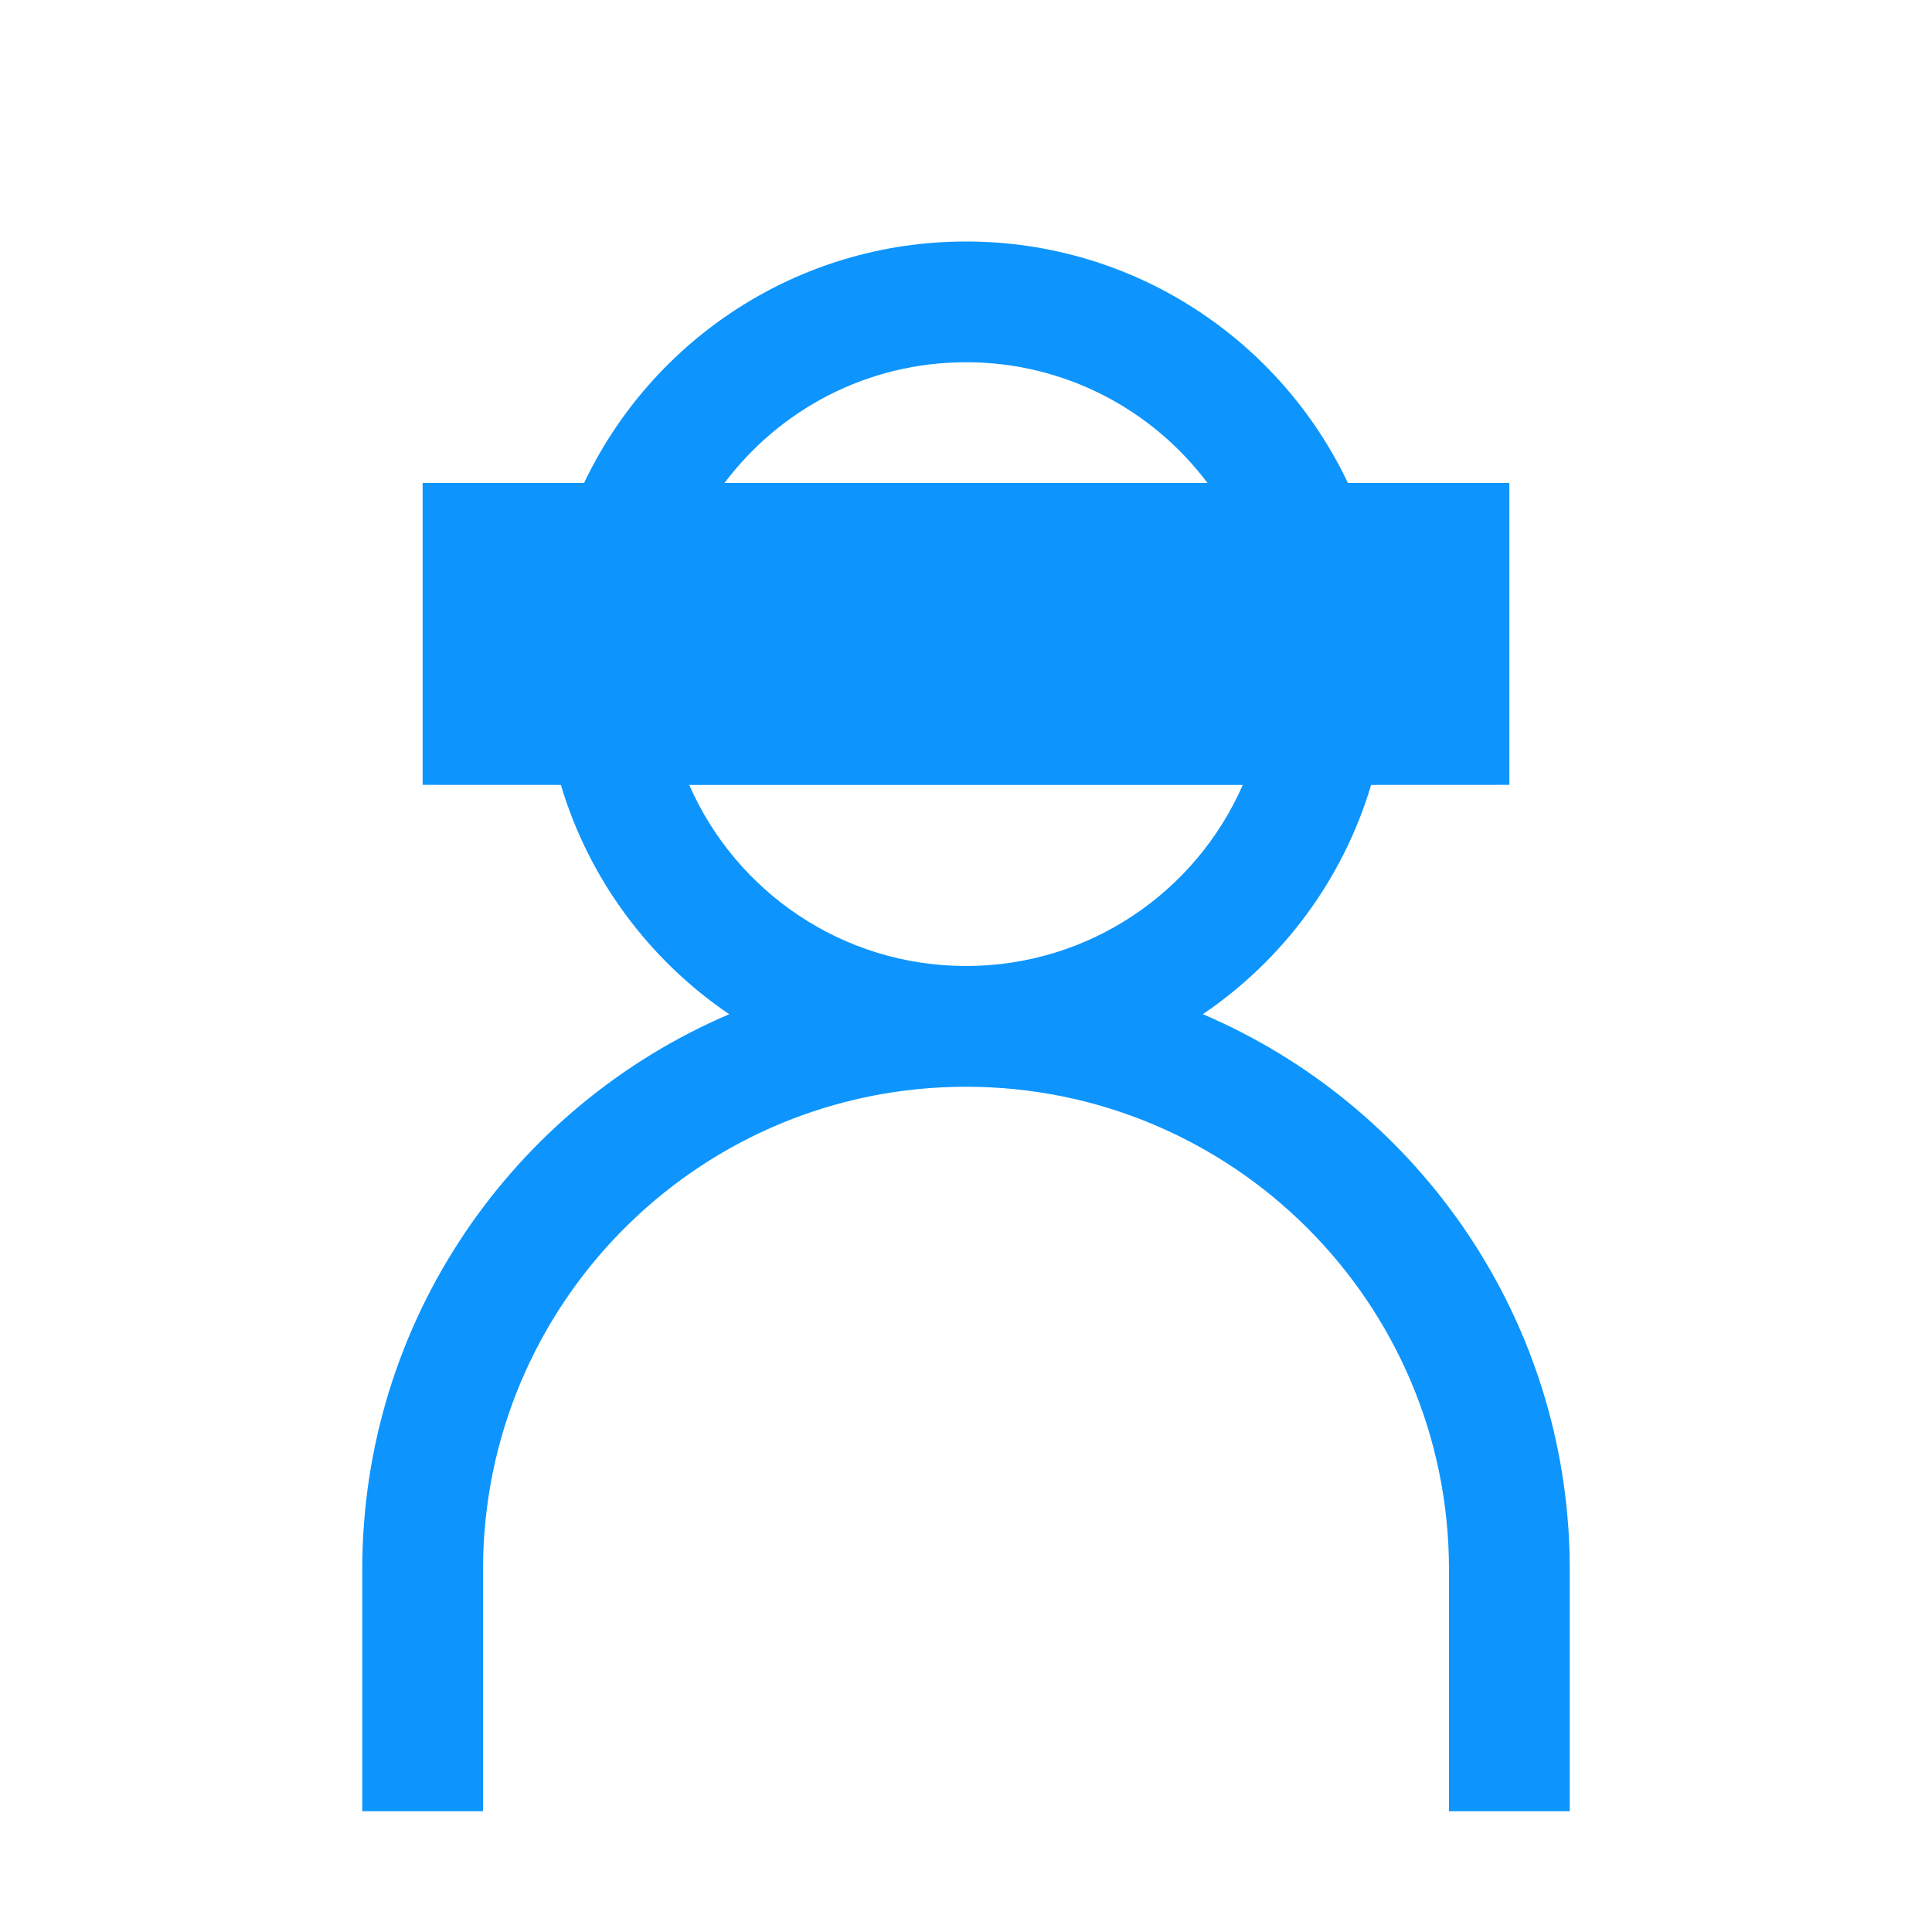 <?xml version="1.0" encoding="UTF-8"?>
<svg width="32px" height="32px" viewBox="0 0 32 32" version="1.1" xmlns="http://www.w3.org/2000/svg" xmlns:xlink="http://www.w3.org/1999/xlink">
    <!-- Generator: Sketch 58 (84663) - https://sketch.com -->
    <title>Icons/anonymous_tracking</title>
    <desc>Created with Sketch.</desc>
    <g id="Icons/anonymous_tracking" stroke="none" stroke-width="1" fill="none" fill-rule="evenodd">
        <path d="M16,4 C18.793,4 21.203,5.635 22.326,8 L25,8 L25,13 L22.71,13.001 C22.244,14.566 21.245,15.902 19.923,16.798 C23.408,18.286 25.877,21.698 25.996,25.699 L26,26 L26,30 L24,30 L24,26 C24,21.582 20.418,18 16,18 C11.665,18 8.135,21.448 8.004,25.751 L8,26 L8,30 L6,30 L6,26 C6,21.869 8.504,18.324 12.078,16.799 C10.756,15.902 9.756,14.566 9.29,13.001 L7,13 L7,8 L9.674,8 C10.797,5.635 13.207,4 16,4 Z M20.584,13.001 L11.416,13.001 C12.188,14.766 13.95,16 16,16 C18.05,16 19.812,14.766 20.584,13.001 Z M16,6 C14.364,6 12.912,6.785 12,8 L20,8 C19.088,6.785 17.636,6 16,6 Z" id="Combined-Shape" fill="#0D95FD"></path>
    </g>
</svg>